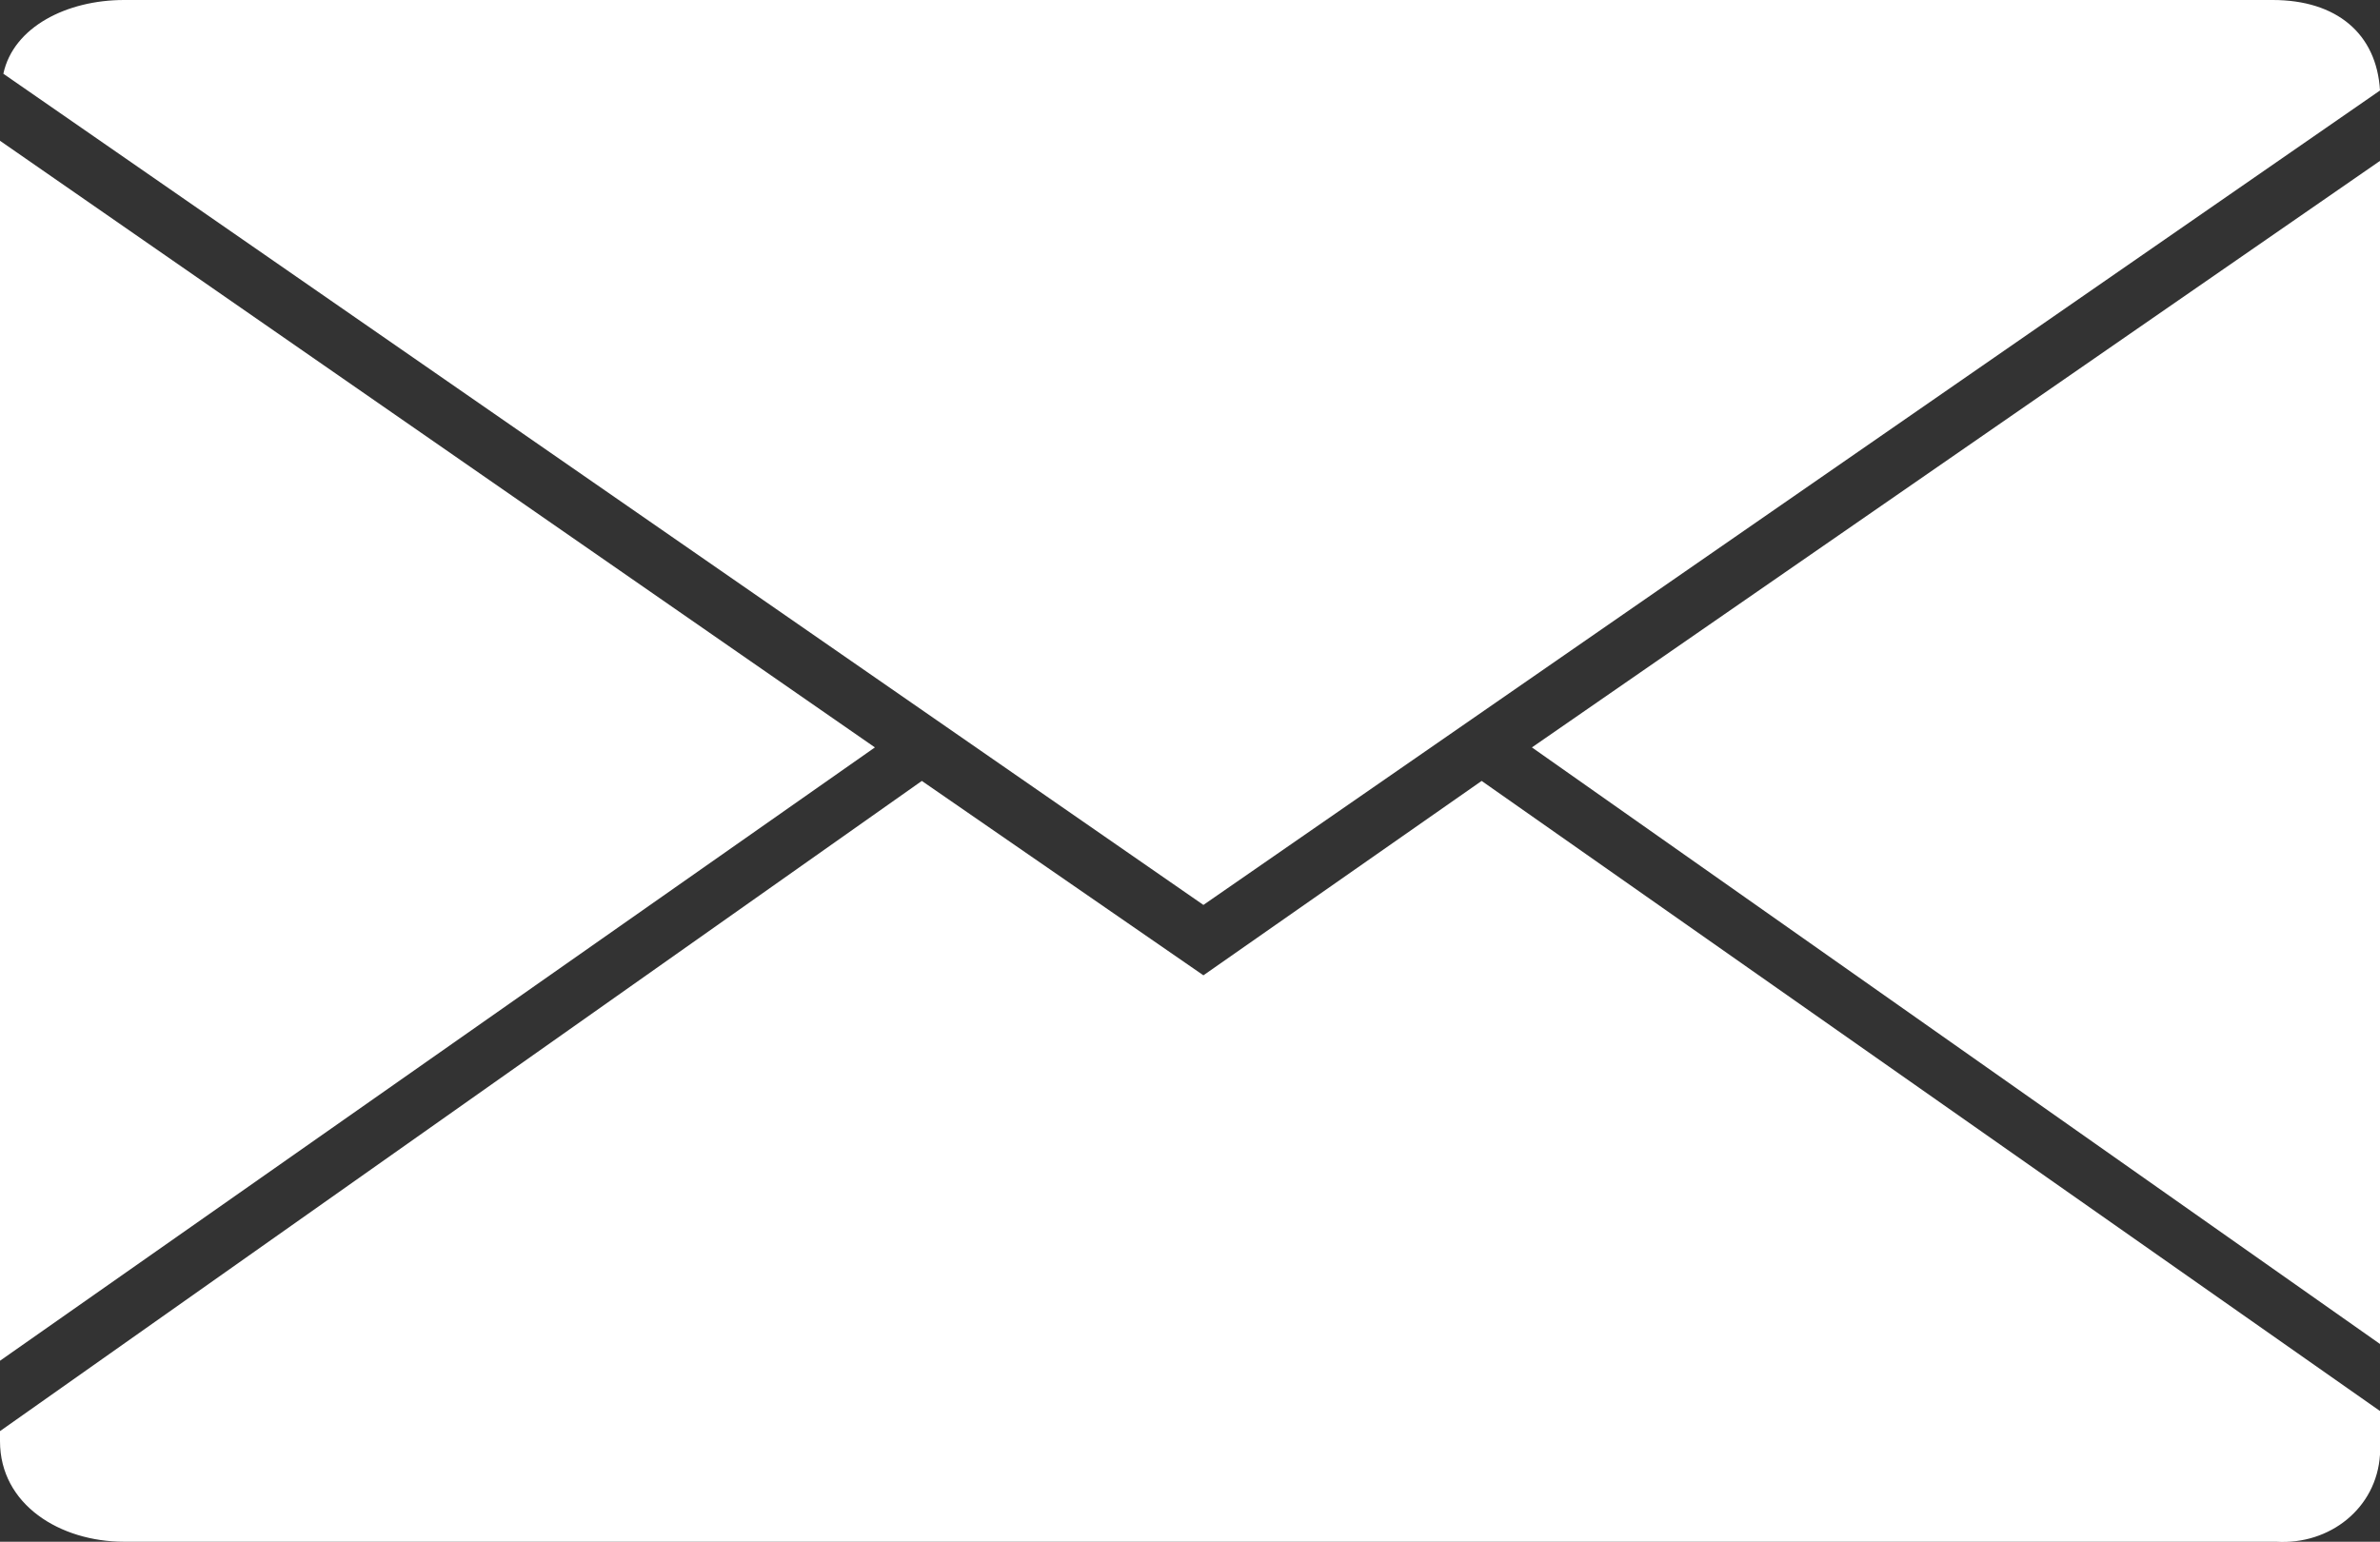 <svg xmlns="http://www.w3.org/2000/svg" viewBox="0 0 71 46" width="71" height="46"><rect x="0" y="0" width="71" height="46" fill="#333333" stroke="none"/><defs><style>.st0{fill:#FFFFFF;}</style></defs><title>Element 1</title>
<g id="Ebene_2"><g id="Ebene_1-2"><path class="st0" d="M67.8,0H3.7C2,0,0.4,0.8,0.1,2.2l35.8,24.8L71,2.7C70.9,1,69.7,0,67.8,0z"/><polygon class="st0" points="71,40.1 71,4.8 45.7,22.3       "/><polygon class="st0" points="0,4.2 0,40.6 26.1,22.3         "/>
<path class="st0" d="M35.9,29.1l-8.4-5.8L0,42.7V43c0,1.9,1.8,3,3.7,3h64.2c1.6,0.1,3-1,3.1-2.6c0-0.1,0-0.3,0-0.4v-0.9L44.2,23.3
            L35.9,29.1z"/>
    </g>
</g>
</svg>